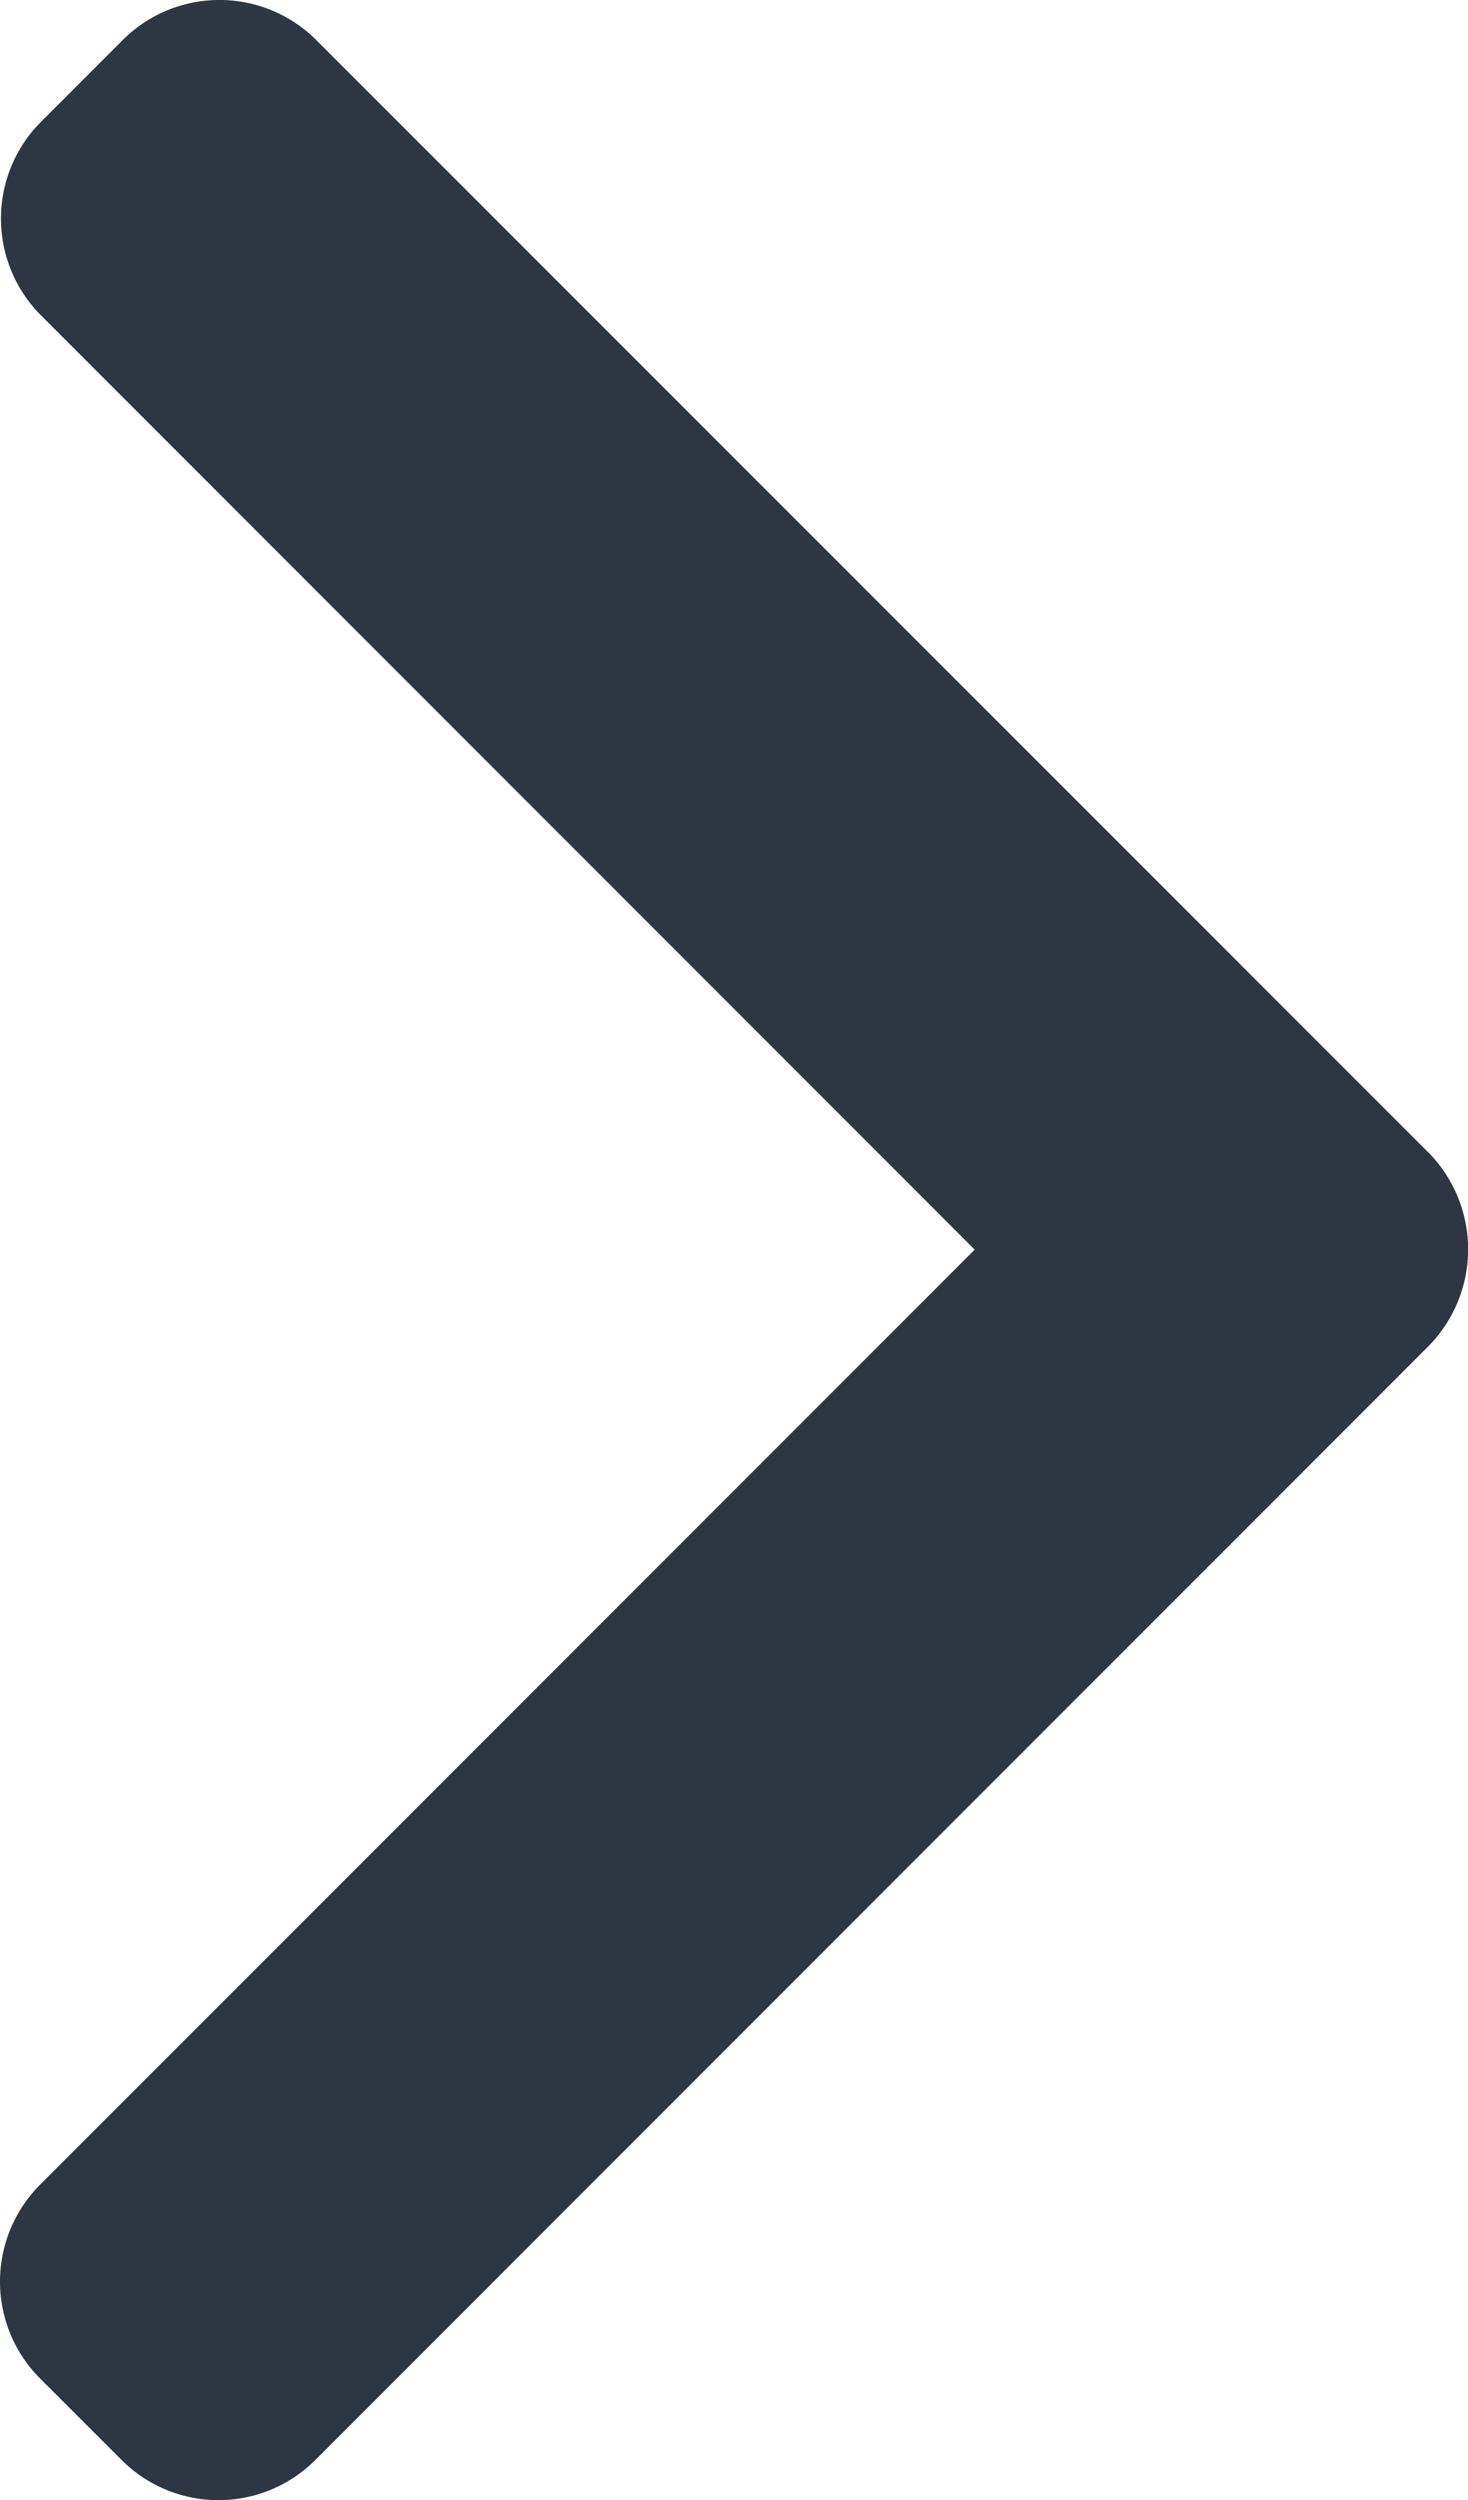 <svg id="right-arrow" xmlns="http://www.w3.org/2000/svg" width="18.727" height="31.876" viewBox="0 0 18.727 31.876">
  <g id="グループ_152" data-name="グループ 152">
    <path id="パス_331" data-name="パス 331" d="M119.7,14.694,105.511.509a1.747,1.747,0,0,0-2.466,0L102,1.554a1.746,1.746,0,0,0,0,2.466l11.912,11.912L101.987,27.856a1.748,1.748,0,0,0,0,2.466l1.045,1.044a1.747,1.747,0,0,0,2.466,0l14.2-14.2a1.76,1.76,0,0,0,0-2.475Z" transform="translate(-101.478)" fill="#2e3643"/>
  </g>
</svg>
